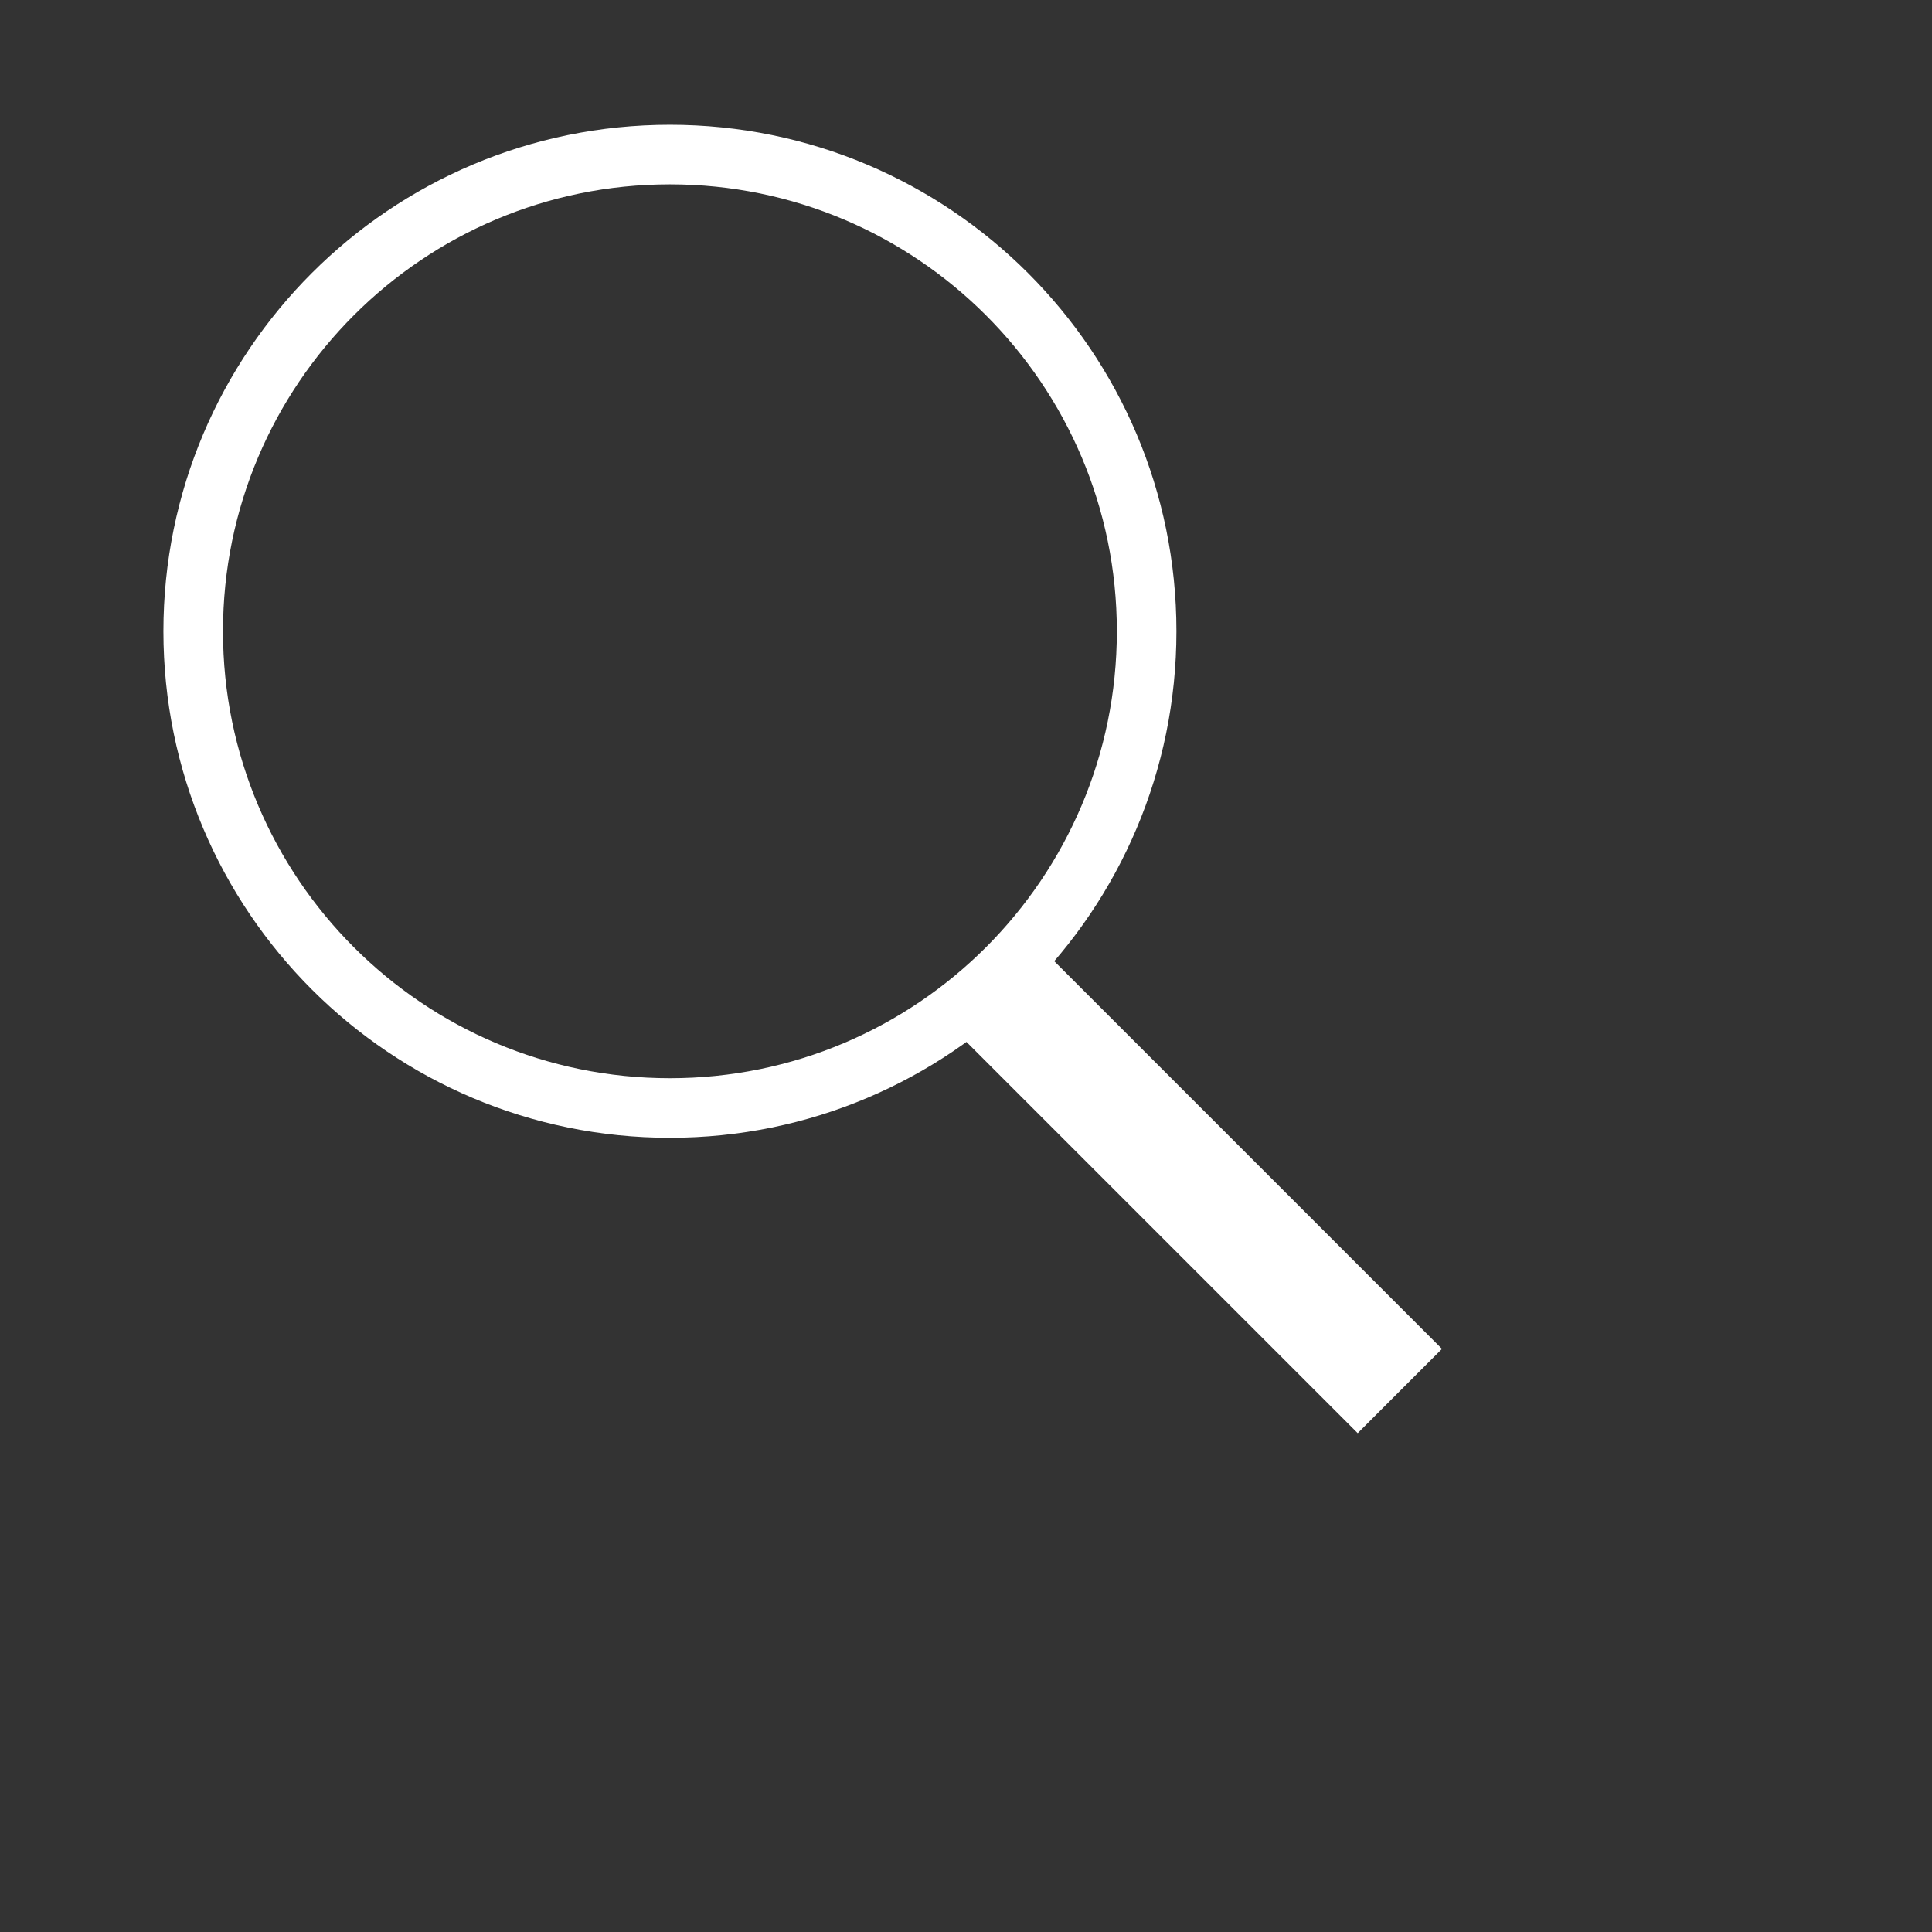 <?xml version="1.0" encoding="UTF-8"?> <svg xmlns="http://www.w3.org/2000/svg" width="50" height="50" viewBox="0 0 50 50" fill="none"><rect x="0" y="0" width="50" height="50" fill="#333333" stroke="none"/> <g clip-path="url(#clip0_122_22)"> <path d="M17.337 28.675C24.151 28.675 29.675 23.151 29.675 16.337C29.675 9.524 24.151 4 17.337 4C10.524 4 5 9.524 5 16.337C5 23.151 10.524 28.675 17.337 28.675Z" stroke="white" stroke-width="1.542" stroke-miterlimit="10" stroke-linecap="round"></path> <path d="M25.995 25.767L36.228 36" stroke="white" stroke-width="3.084" stroke-miterlimit="10"></path> </g> <defs> <clipPath id="clip0_122_22"> <rect width="50" height="50" fill="white"></rect> </clipPath> </defs> </svg> 